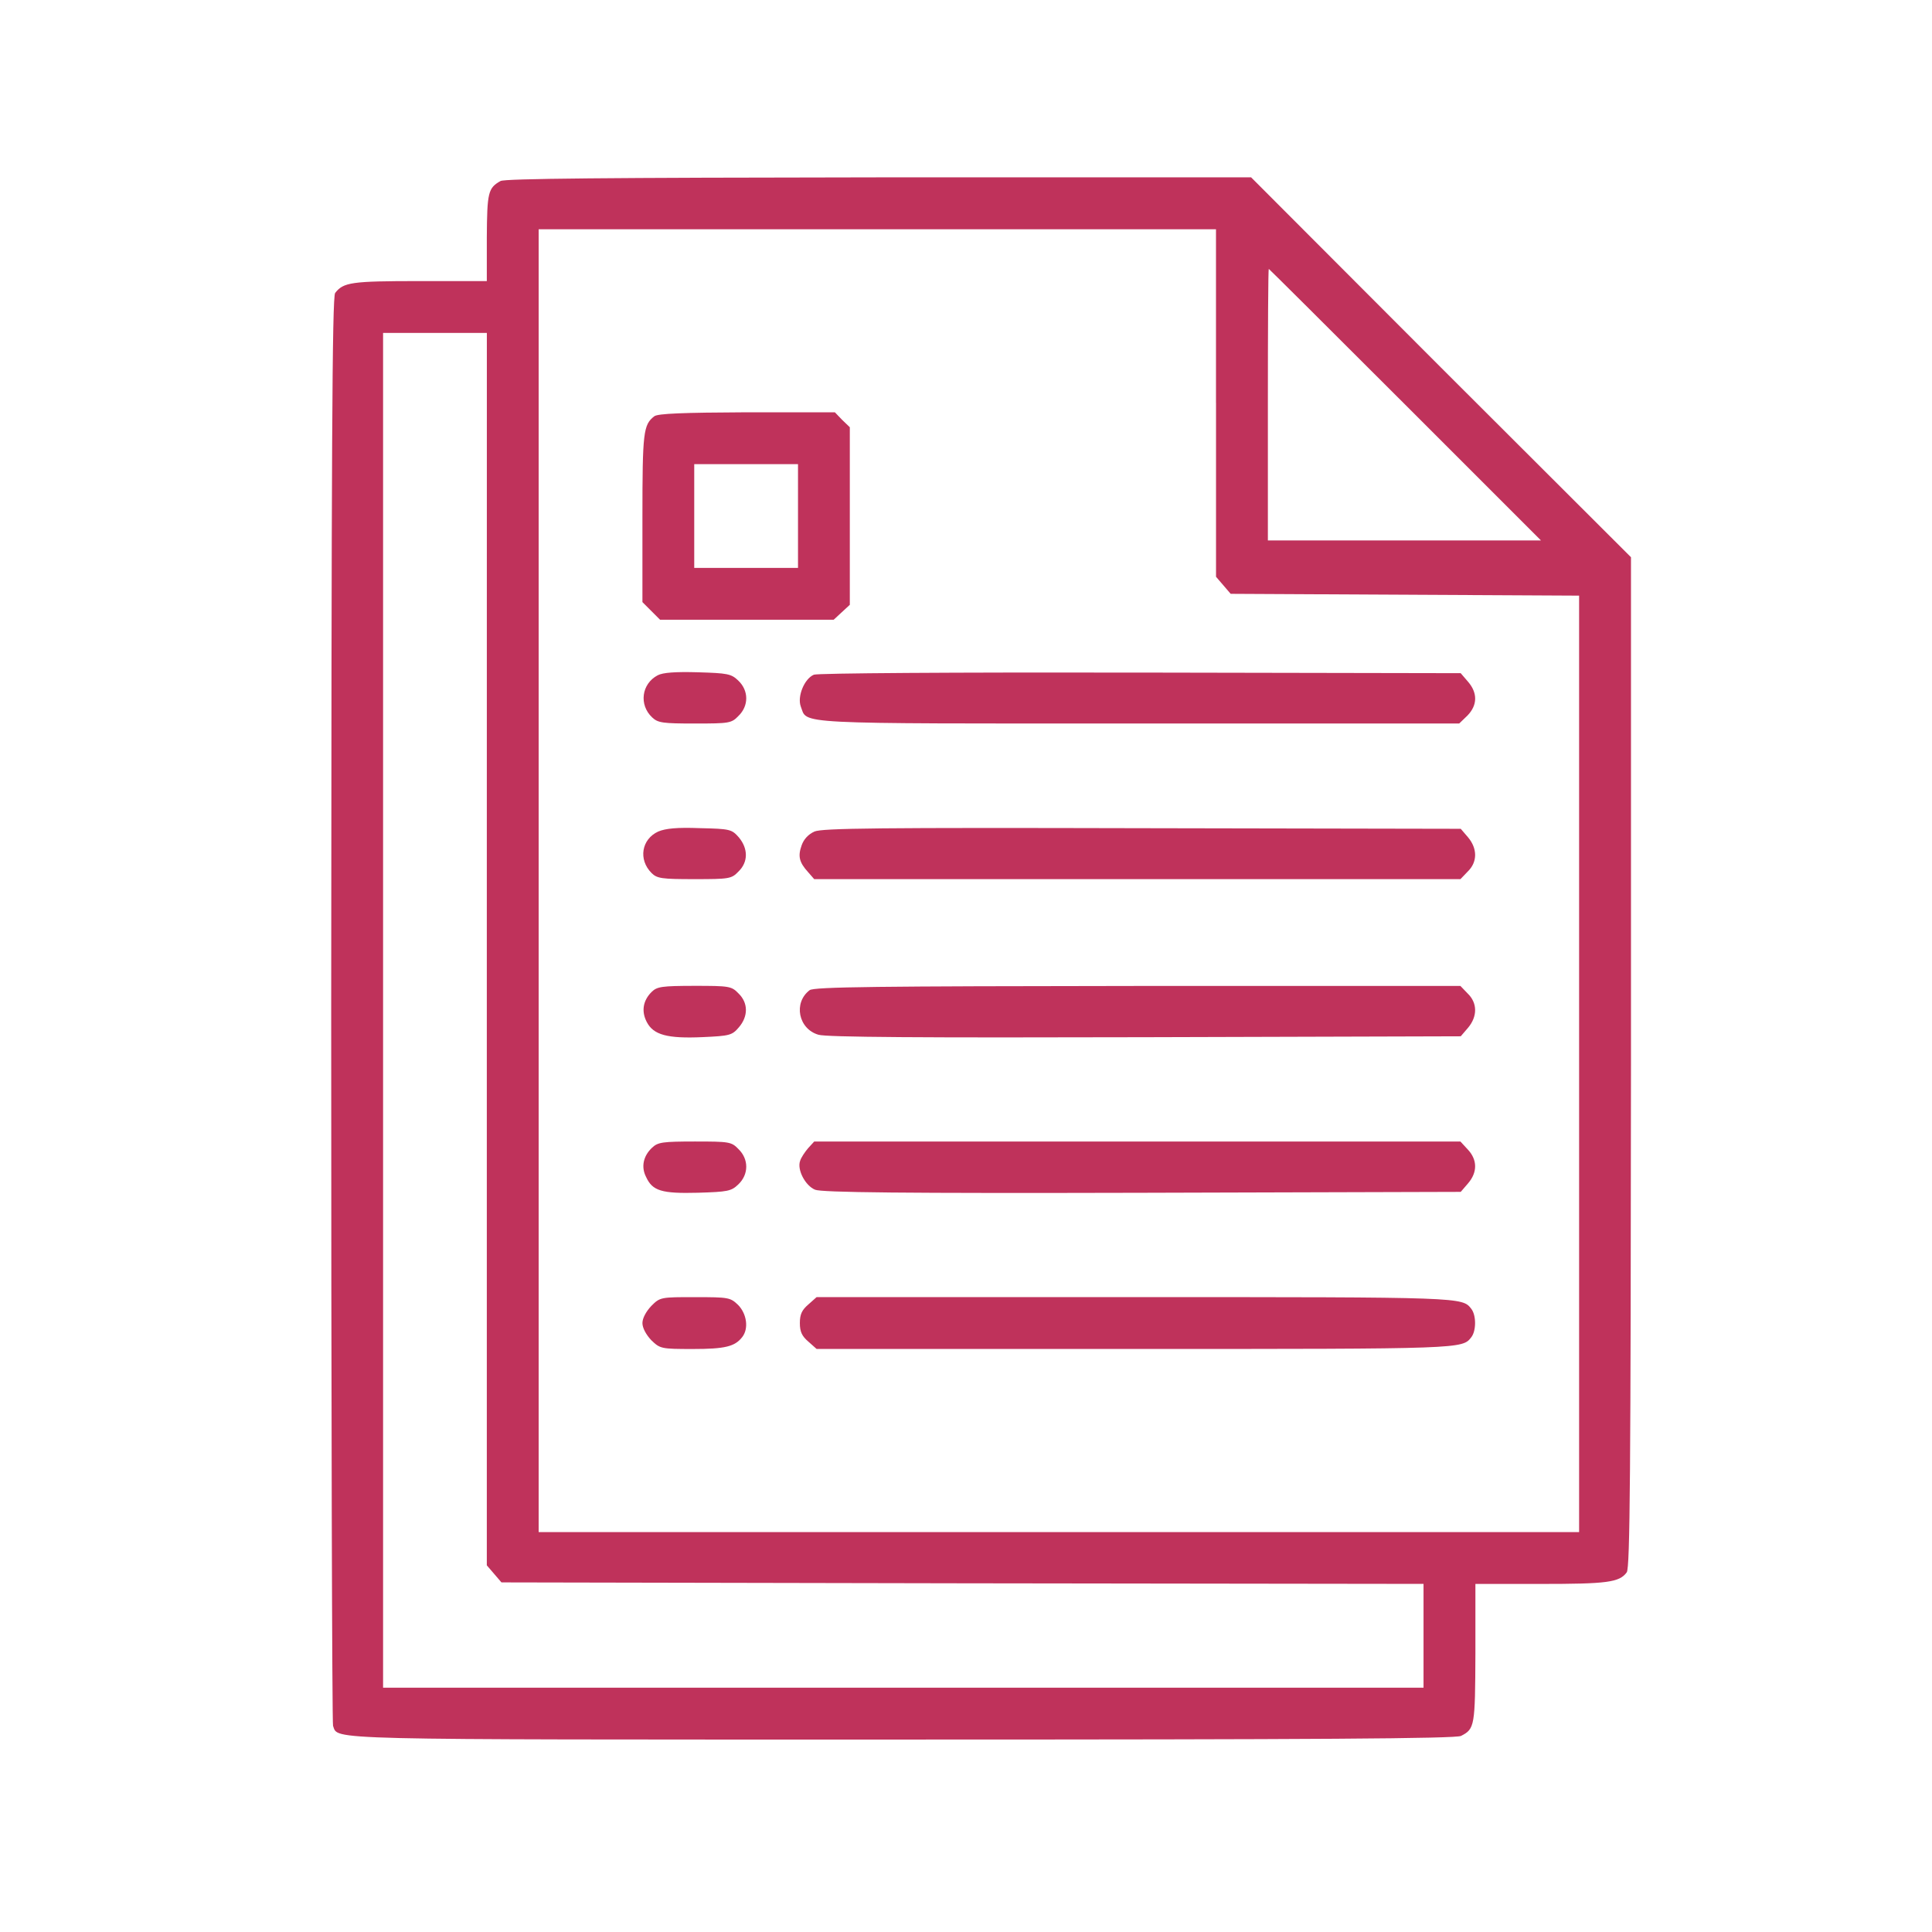 <?xml version="1.0" encoding="utf-8"?>
<!-- Generator: Adobe Illustrator 26.1.0, SVG Export Plug-In . SVG Version: 6.00 Build 0)  -->
<svg version="1.1" id="Layer_1" xmlns="http://www.w3.org/2000/svg" xmlns:xlink="http://www.w3.org/1999/xlink" x="0px" y="0px"
	 viewBox="0 0 512 512" style="enable-background:new 0 0 512 512;" xml:space="preserve">
<style type="text/css">
	.st0{fill:#BF325B;}
</style>
<g transform="translate(0,512) scale(0.1,-0.1)">
	<path class="st0" d="M1326.5,4640.3c-33.2-18.6-35.6-30.7-36.4-149.6v-115.6h-178.7c-180.3,0-201.3-3.2-223.2-31.5
		c-8.1-9.7-9.7-429.4-10.5-1898.6c0-1036.6,2.4-1891.3,4.9-1898.6c14.6-38-47.7-36.4,1511.3-36.4c1094.8,0,1465.2,2.4,1478.1,9.7
		c36.4,18.6,37.2,25.9,38,219.1v183.6h173c175.5,0,208.6,4,228,30.7c8.9,11.3,10.5,266.8,11.3,1352v1338.2l-503.8,502.9L3315.6,4650
		h-986.5C1602.2,4649.2,1338.6,4646.8,1326.5,4640.3z M3222.6,4052.4v-460.9l19.4-22.6l19.4-22.6l461.7-2.4l461.7-2.4V2301V1059.8
		H2806.2H1427.5v1726.3v1726.3H2325h897.5v-460H3222.6z M3723.9,4047.6l359.8-359.8h-362.3H3360v359.8c0,198.1,0.8,359.8,2.4,359.8
		C3363.3,4407.4,3525.8,4245.7,3723.9,4047.6z M1290.1,2605.1V971.7l19.4-22.6l19.4-22.6l1221.8-2.4l1221.8-1.6V784.9V647.5H2393.8
		H1015.2v1795.1v1795.1h137.5h137.5L1290.1,2605.1L1290.1,2605.1z"/>
	<path class="st0" d="M1734,4016.9c-29.1-22.6-31.5-41.2-31.5-268.5v-224l23.4-23.4l23.4-23.4h230.4h229.6l21.8,20.2l21,19.4v235.3
		v235.3l-20.2,19.4l-19.4,20.2h-232.9C1809.2,4026.6,1743.7,4024.1,1734,4016.9z M2114.8,3752.5V3615h-137.5h-137.5v137.5V3890
		h137.5h137.5V3752.5z"/>
	<path class="st0" d="M1742.9,3330.4c-42.9-22.6-50.1-78.4-14.6-111.6c15.4-14.6,28.3-16.2,113.2-16.2c91.4,0,97,0.8,115.6,20.2
		c27.5,26.7,27.5,67.1-0.8,93.8c-18.6,17.8-28.3,19.4-106.7,21.8C1789.8,3340.1,1756.6,3337.7,1742.9,3330.4z"/>
	<path class="st0" d="M2156.9,3332c-25.1-10.5-44.5-57.4-34.8-84.1c18.6-47.7-35.6-45.3,895.1-45.3H3867l21.8,21
		c26.7,27.5,27.5,59.8,1.6,89.8L3871,3336l-848.2,1.6C2516.7,3338.5,2168.2,3336,2156.9,3332z"/>
	<path class="st0" d="M1744.5,2916.4c-44.5-20.2-53.4-74.4-17.8-110c14.6-14.6,27.5-16.2,113.2-16.2c93,0,98.6,0.8,117.2,20.2
		c25.9,25.1,25.9,60.6,0.8,90.6c-18.6,21-22.6,22.6-102.7,24.3C1793.8,2927.7,1763.9,2924.5,1744.5,2916.4z"/>
	<path class="st0" d="M2158.5,2916.4c-16.2-7.3-28.3-20.2-34-36.4c-10.5-29.1-6.5-45.3,17-71.2l16.2-18.6H3014h856.3l19.4,20.2
		c25.9,25.1,25.9,60.6,0.8,90.6l-19.4,22.6l-844.2,1.6C2329.1,2926.9,2179.5,2925.3,2158.5,2916.4z"/>
	<path class="st0" d="M1726.7,2491.1c-22.6-22.6-27.5-50.9-12.9-79.2c17.8-34.8,55-44.5,148-40.4c72,3.2,78.4,4.9,96.2,25.9
		c25.1,29.1,25.1,64.7-0.8,89.8c-18.6,19.4-24.3,20.2-117.2,20.2C1754.2,2507.2,1741.3,2505.6,1726.7,2491.1z"/>
	<path class="st0" d="M2145.6,2495.9c-43.7-33.2-29.9-102.7,23.4-118.1c21.8-6.5,270.1-8.1,866-6.5l836.1,2.4l19.4,22.6
		c25.1,29.9,25.1,65.5-0.8,90.6l-19.4,20.2h-855.5C2325.9,2506.4,2156.9,2504.8,2145.6,2495.9z"/>
	<path class="st0" d="M1728.3,2078.7c-23.4-21.8-29.9-50.9-16.2-77.6c17-37.2,41.2-44.5,137.5-42c78.4,2.4,88.1,4,106.7,21.8
		c28.3,26.7,28.3,67.1,0.8,93.8c-18.6,19.4-24.3,20.2-115.6,20.2C1756.6,2094.8,1743.7,2093.2,1728.3,2078.7z"/>
	<path class="st0" d="M2141.5,2077.1c-8.9-10.5-18.6-25.1-21-33.2c-8.9-23.4,13.7-66.3,39.6-76.8c17.8-7.3,229.6-9.7,866.8-8.1
		l844.2,2.4l19.4,22.6c25.1,29.1,25.1,62.3-0.8,89.8l-19.4,21H3014h-856.3L2141.5,2077.1z"/>
	<path class="st0" d="M1725.9,1659c-13.7-14.6-23.4-32.3-23.4-45.3s9.7-30.7,23.4-45.3c23.4-22.6,25.9-23.4,110-23.4
		c85.7,0,111.6,6.5,131,31.5c17.8,22.6,12.1,61.5-10.5,84.9c-21,20.2-25.1,21-114,21C1751,1682.5,1749.4,1682.5,1725.9,1659z"/>
	<path class="st0" d="M2142.3,1663.1c-17-14.6-22.6-25.9-22.6-49.3s5.7-34.8,22.6-49.3l21.8-19.4h845c871.7,0,866,0,890.3,31.5
		c12.9,17,12.9,57.4,0,74.4c-24.3,31.5-18.6,31.5-890.3,31.5h-845L2142.3,1663.1z"/>
</g>
</svg>
